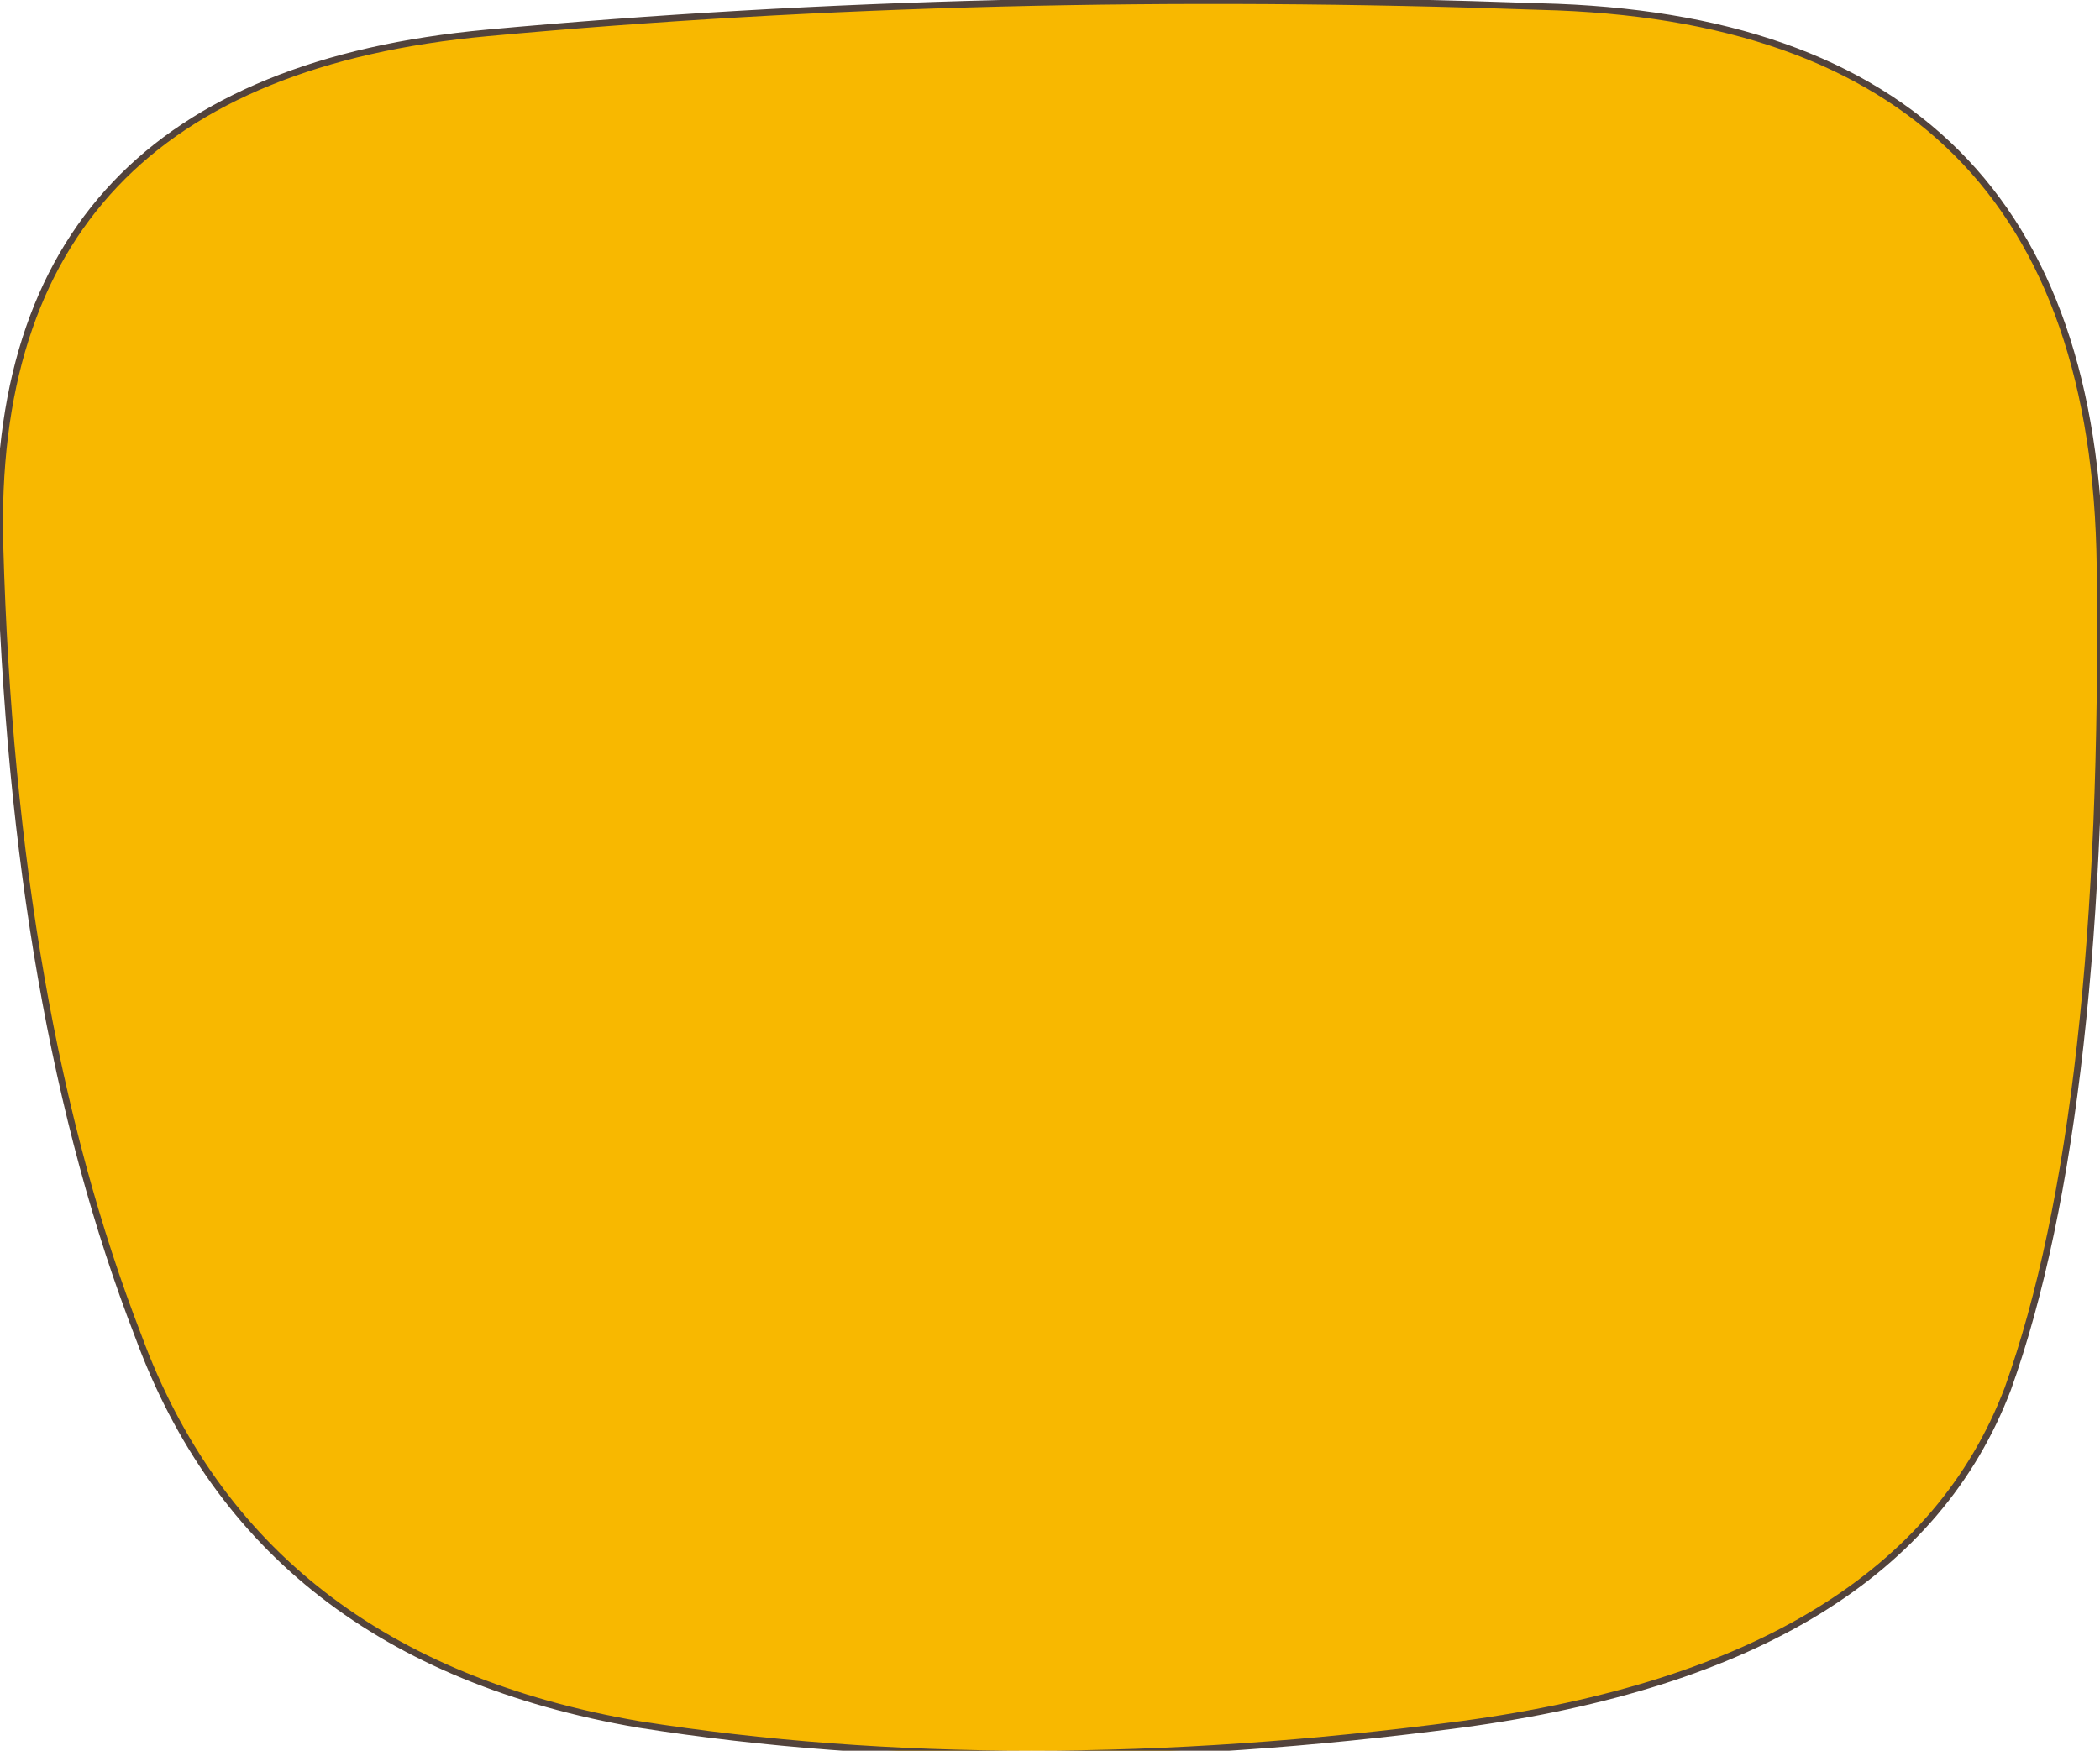 <?xml version="1.0" encoding="UTF-8" standalone="no"?>
<svg xmlns:xlink="http://www.w3.org/1999/xlink" height="13.3px" width="15.95px" xmlns="http://www.w3.org/2000/svg">
  <g transform="matrix(1.0, 0.0, 0.0, 1.0, 8.25, 6.5)">
    <path d="M3.45 -6.45 Q7.65 -6.35 7.7 -2.2 7.75 1.95 7.0 4.05 6.2 6.15 2.85 6.6 -0.55 7.05 -3.4 6.6 -6.3 6.1 -7.2 3.65 -8.15 1.2 -8.25 -2.35 -8.35 -5.9 -4.55 -6.25 -0.75 -6.6 3.45 -6.45" fill="#f8b800" fill-rule="evenodd" stroke="none"/>
    <path d="M3.45 -6.45 Q-0.75 -6.6 -4.55 -6.25 -8.35 -5.9 -8.25 -2.35 -8.15 1.2 -7.2 3.65 -6.3 6.1 -3.4 6.6 -0.55 7.05 2.85 6.6 6.2 6.15 7.0 4.05 7.75 1.95 7.7 -2.2 7.65 -6.35 3.45 -6.45 Z" fill="none" stroke="#52433c" stroke-linecap="round" stroke-linejoin="round" stroke-width="0.05"/>
  </g>
</svg>
